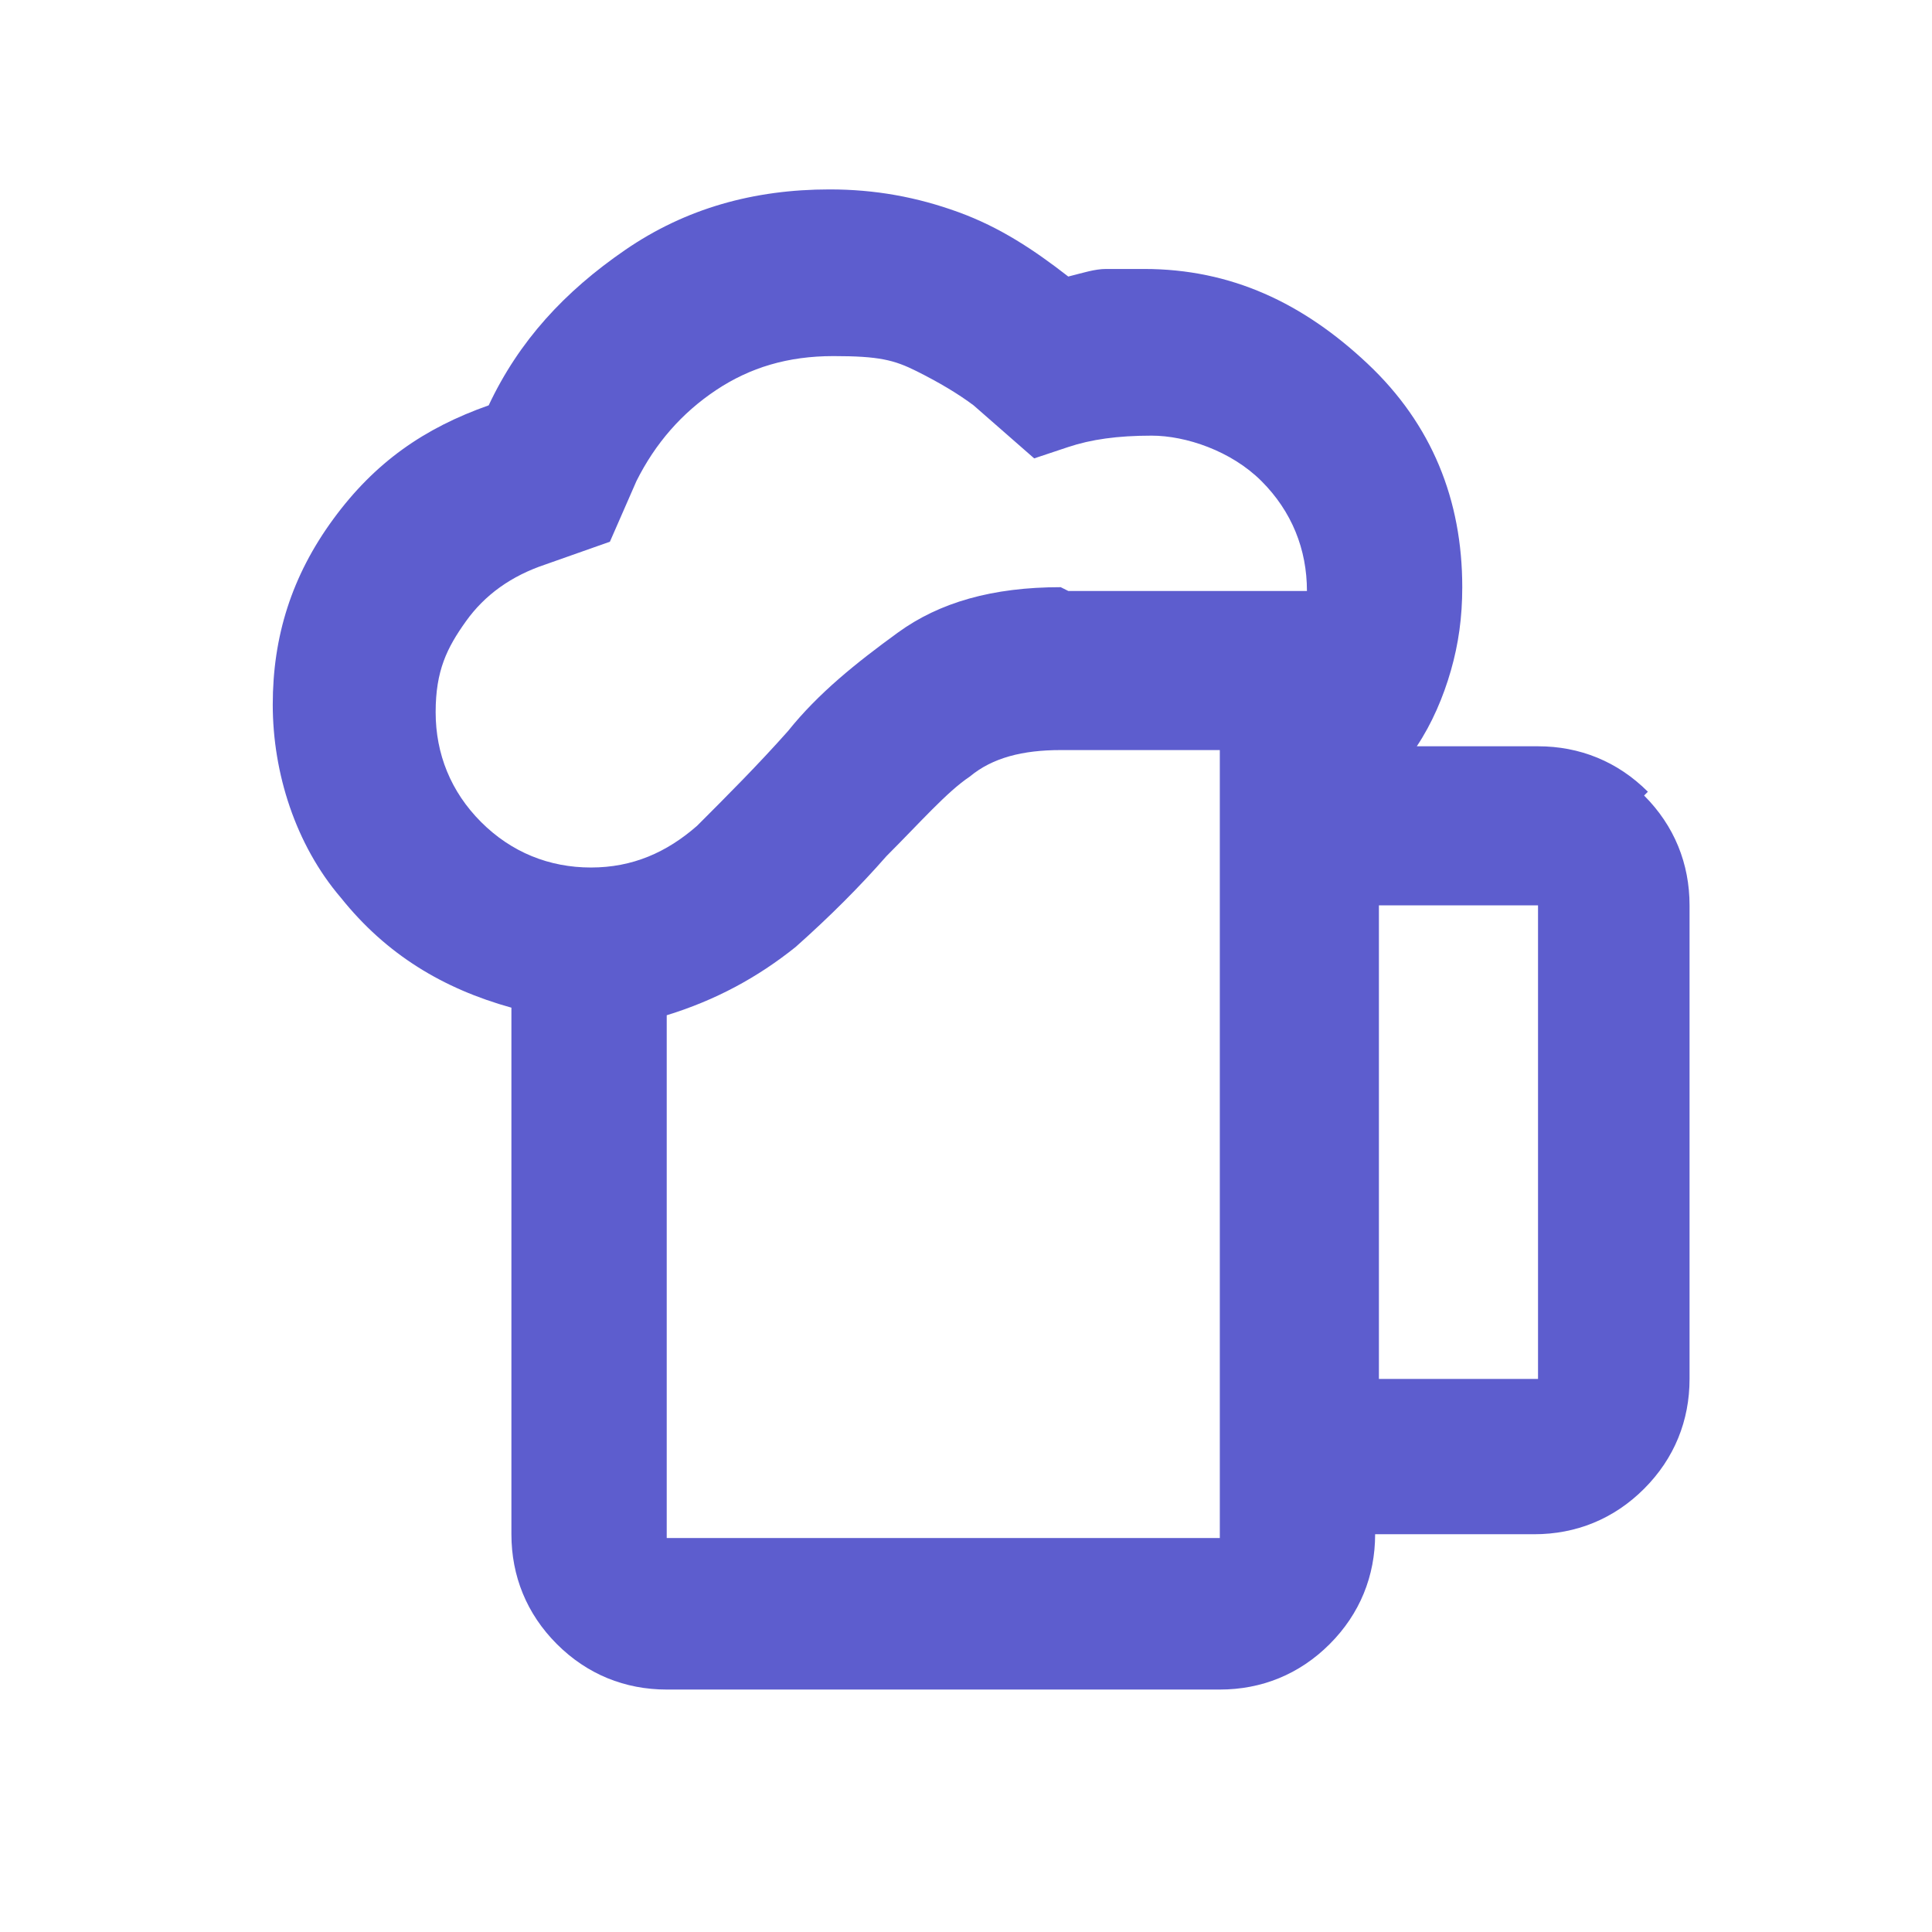 <?xml version="1.0" encoding="UTF-8"?>
<svg id="Capa_1" xmlns="http://www.w3.org/2000/svg" version="1.1" viewBox="0 0 51 51">
  <!-- Generator: Adobe Illustrator 29.5.1, SVG Export Plug-In . SVG Version: 2.1.0 Build 141)  -->
  <defs>
    <style>
      .st0 {
        fill: #5d5dce;
      }
    </style>
  </defs>
  <path class="st0" d="M43.5,20.9c-.8-.8-1.8-1.2-2.9-1.2h-3.2c.4-.6.7-1.3.9-2,.2-.7.3-1.4.3-2.2,0-2.3-.8-4.3-2.5-5.9s-3.6-2.5-5.9-2.5-.7,0-1,0c-.3,0-.6.1-1,.2-.9-.7-1.8-1.3-2.9-1.7-1.1-.4-2.2-.6-3.4-.6-2,0-3.8.5-5.4,1.6s-2.8,2.4-3.6,4.1c-1.7.6-3,1.5-4.1,3s-1.6,3.1-1.6,4.9.6,3.7,1.8,5.1c1.2,1.5,2.7,2.4,4.5,2.9v13.9c0,1.1.4,2.1,1.2,2.9.8.8,1.8,1.2,2.9,1.2h14.6c1.1,0,2.1-.4,2.9-1.2.8-.8,1.2-1.8,1.2-2.9h4.2c1.1,0,2.1-.4,2.9-1.2.8-.8,1.2-1.8,1.2-2.9v-12.5c0-1.1-.4-2.1-1.2-2.9ZM32.2,40.6h-14.6v-13.8c1.3-.4,2.4-1,3.4-1.8.9-.8,1.7-1.6,2.4-2.4.9-.9,1.6-1.7,2.2-2.1.6-.5,1.4-.7,2.4-.7h4.2v20.9ZM28,15.5c-1.8,0-3.2.4-4.3,1.2-1.1.8-2.1,1.6-2.9,2.6-.8.9-1.6,1.7-2.4,2.5-.8.7-1.7,1.1-2.8,1.1s-2.1-.4-2.9-1.2c-.8-.8-1.2-1.8-1.2-2.9s.3-1.7.8-2.4c.5-.7,1.2-1.2,2.1-1.5l1.7-.6.7-1.6c.5-1,1.2-1.8,2.1-2.4.9-.6,1.9-.9,3.1-.9s1.6.1,2.2.4,1.1.6,1.5.9l1.6,1.4.9-.3c.6-.2,1.3-.3,2.2-.3s2.1.4,2.9,1.2c.8.8,1.2,1.8,1.2,2.9h-6.3ZM40.6,36.4h-4.2v-12.5h4.2v12.5Z"/>
</svg>